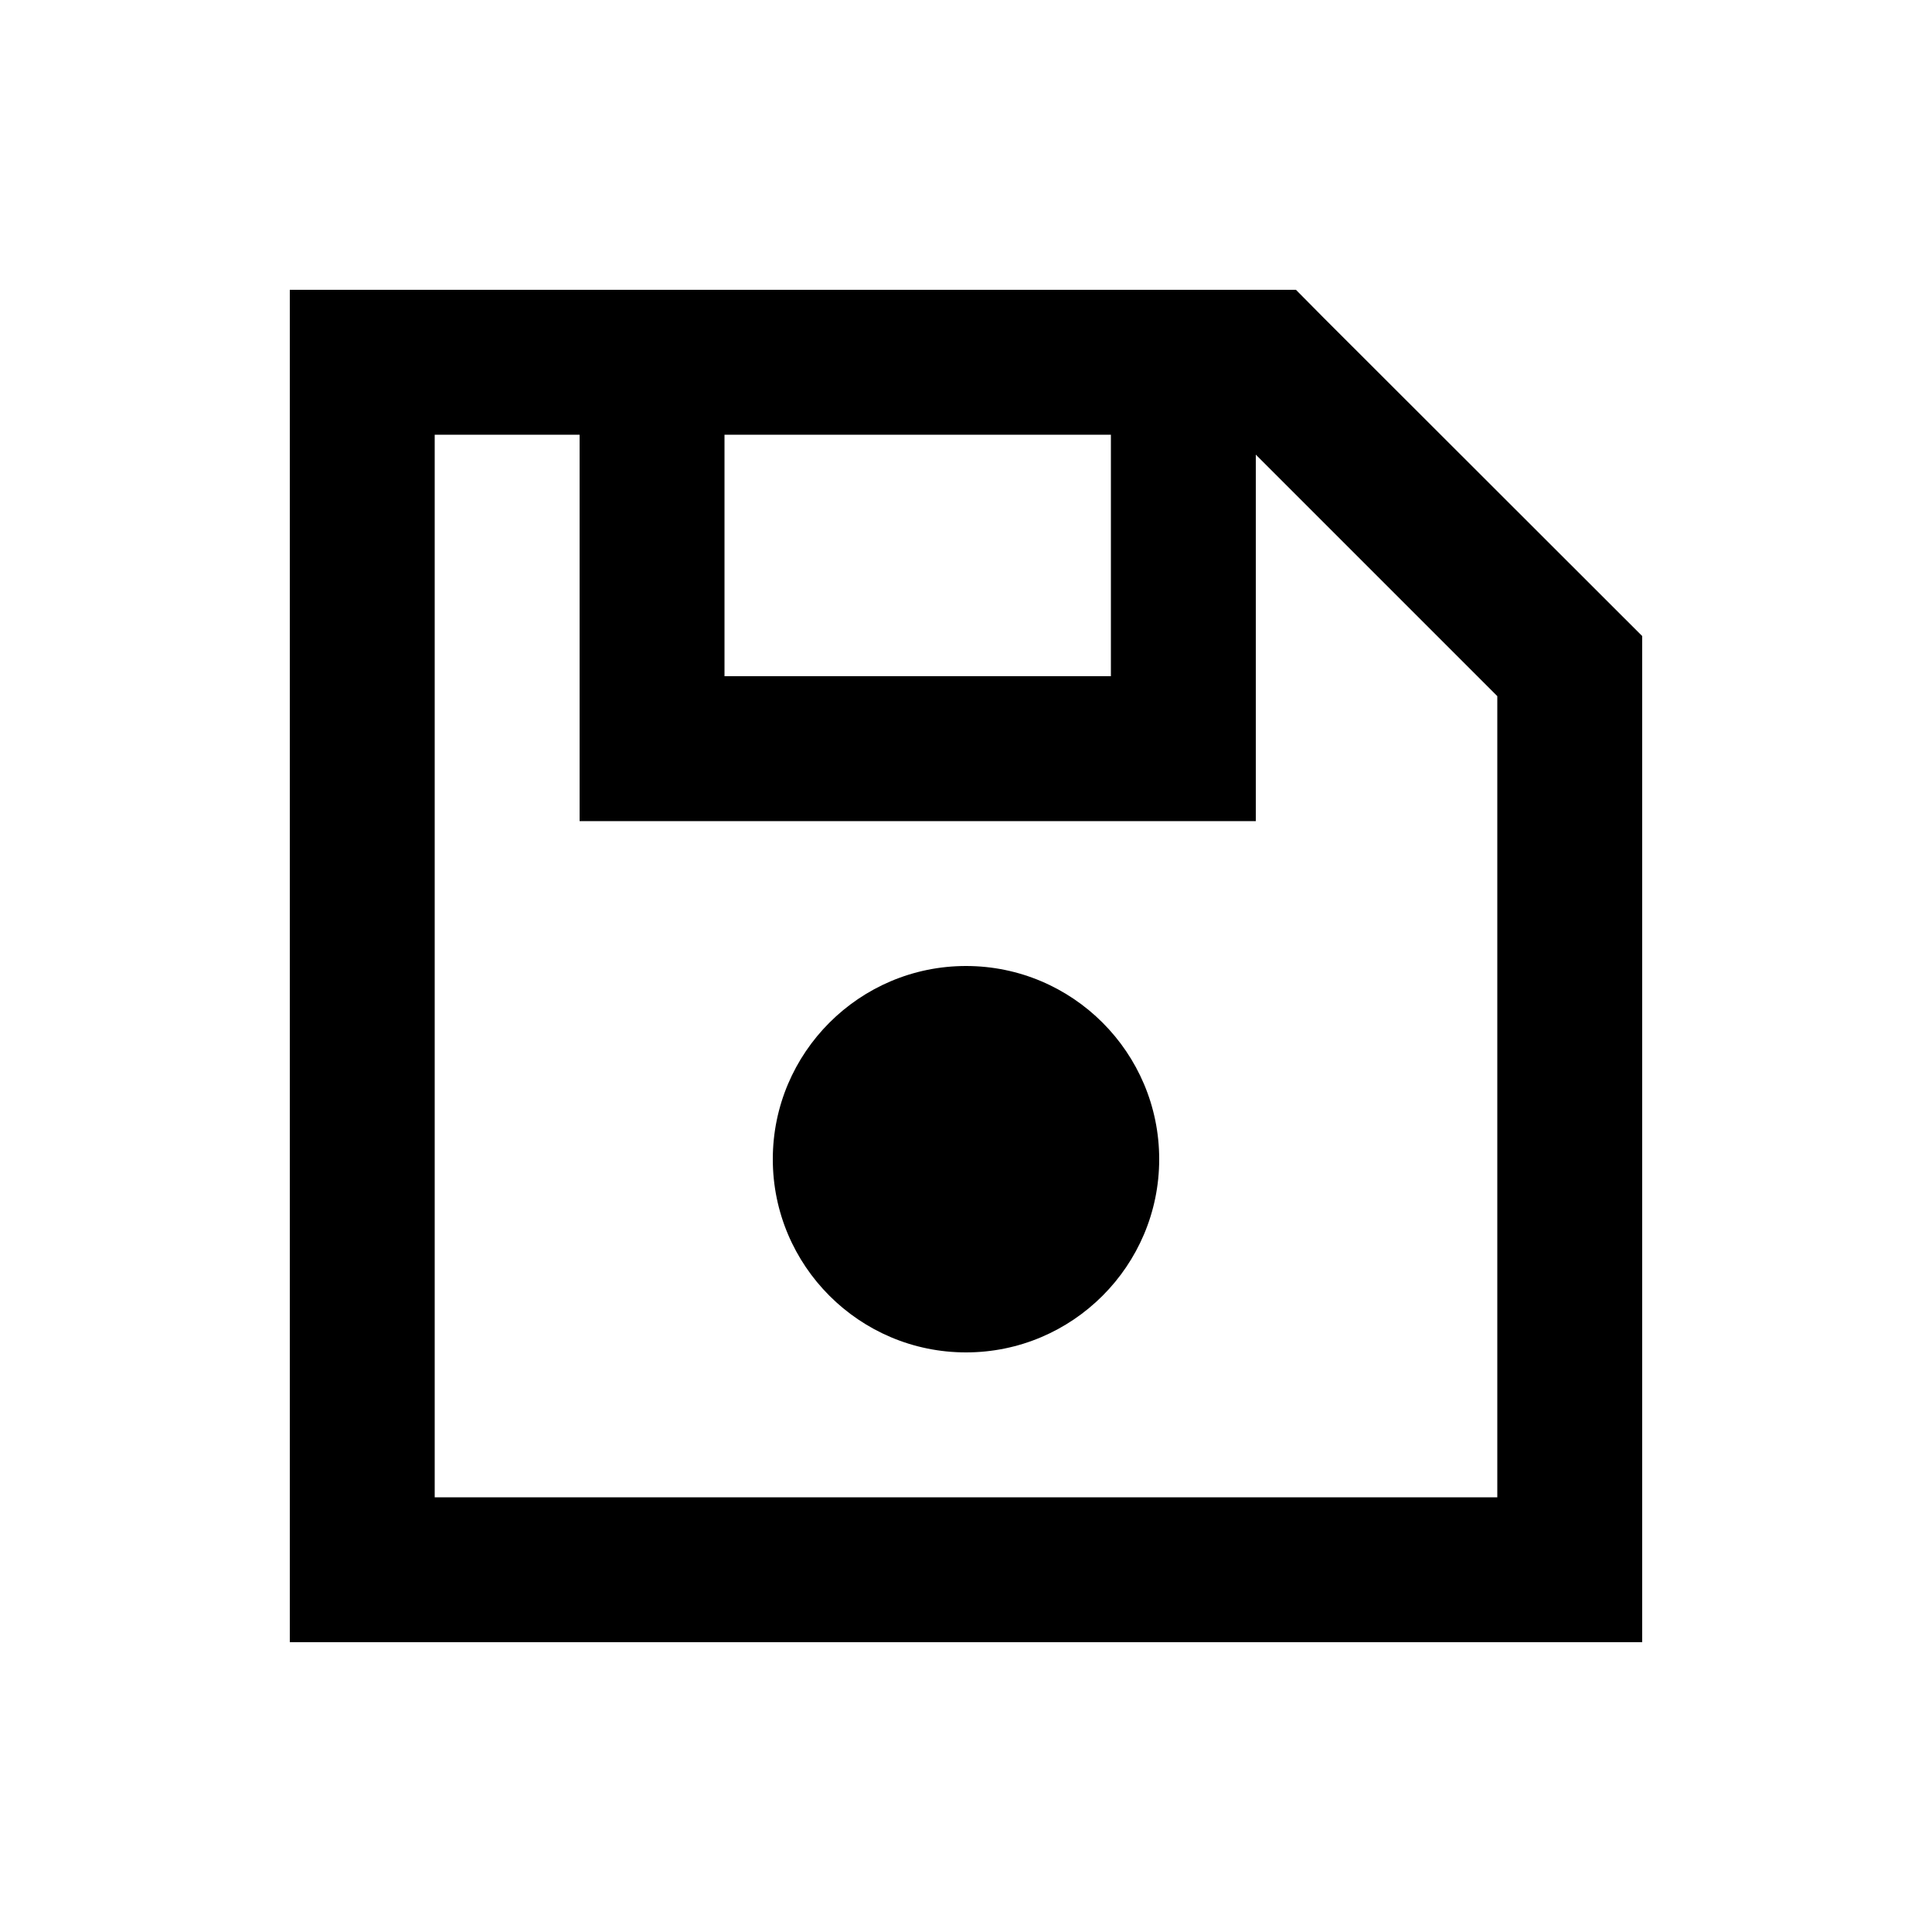 <svg xmlns="http://www.w3.org/2000/svg" viewBox="0 0 640 640"><!--! Font Awesome Pro 7.1.0 by @fontawesome - https://fontawesome.com License - https://fontawesome.com/license (Commercial License) Copyright 2025 Fonticons, Inc. --><path fill="currentColor" d="M438.6 105.4L429.3 96L96 96L96 544L544 544L544 210.7L438.6 105.4zM416 150.6L496 230.6L496 496L144 496L144 144L192 144L192 272L416 272L416 150.6zM240 144L368 144L368 224L240 224L240 144zM384 384C384 348.7 355.3 320 320 320C284.7 320 256 348.7 256 384C256 419.3 284.7 448 320 448C355.3 448 384 419.3 384 384z"/></svg>